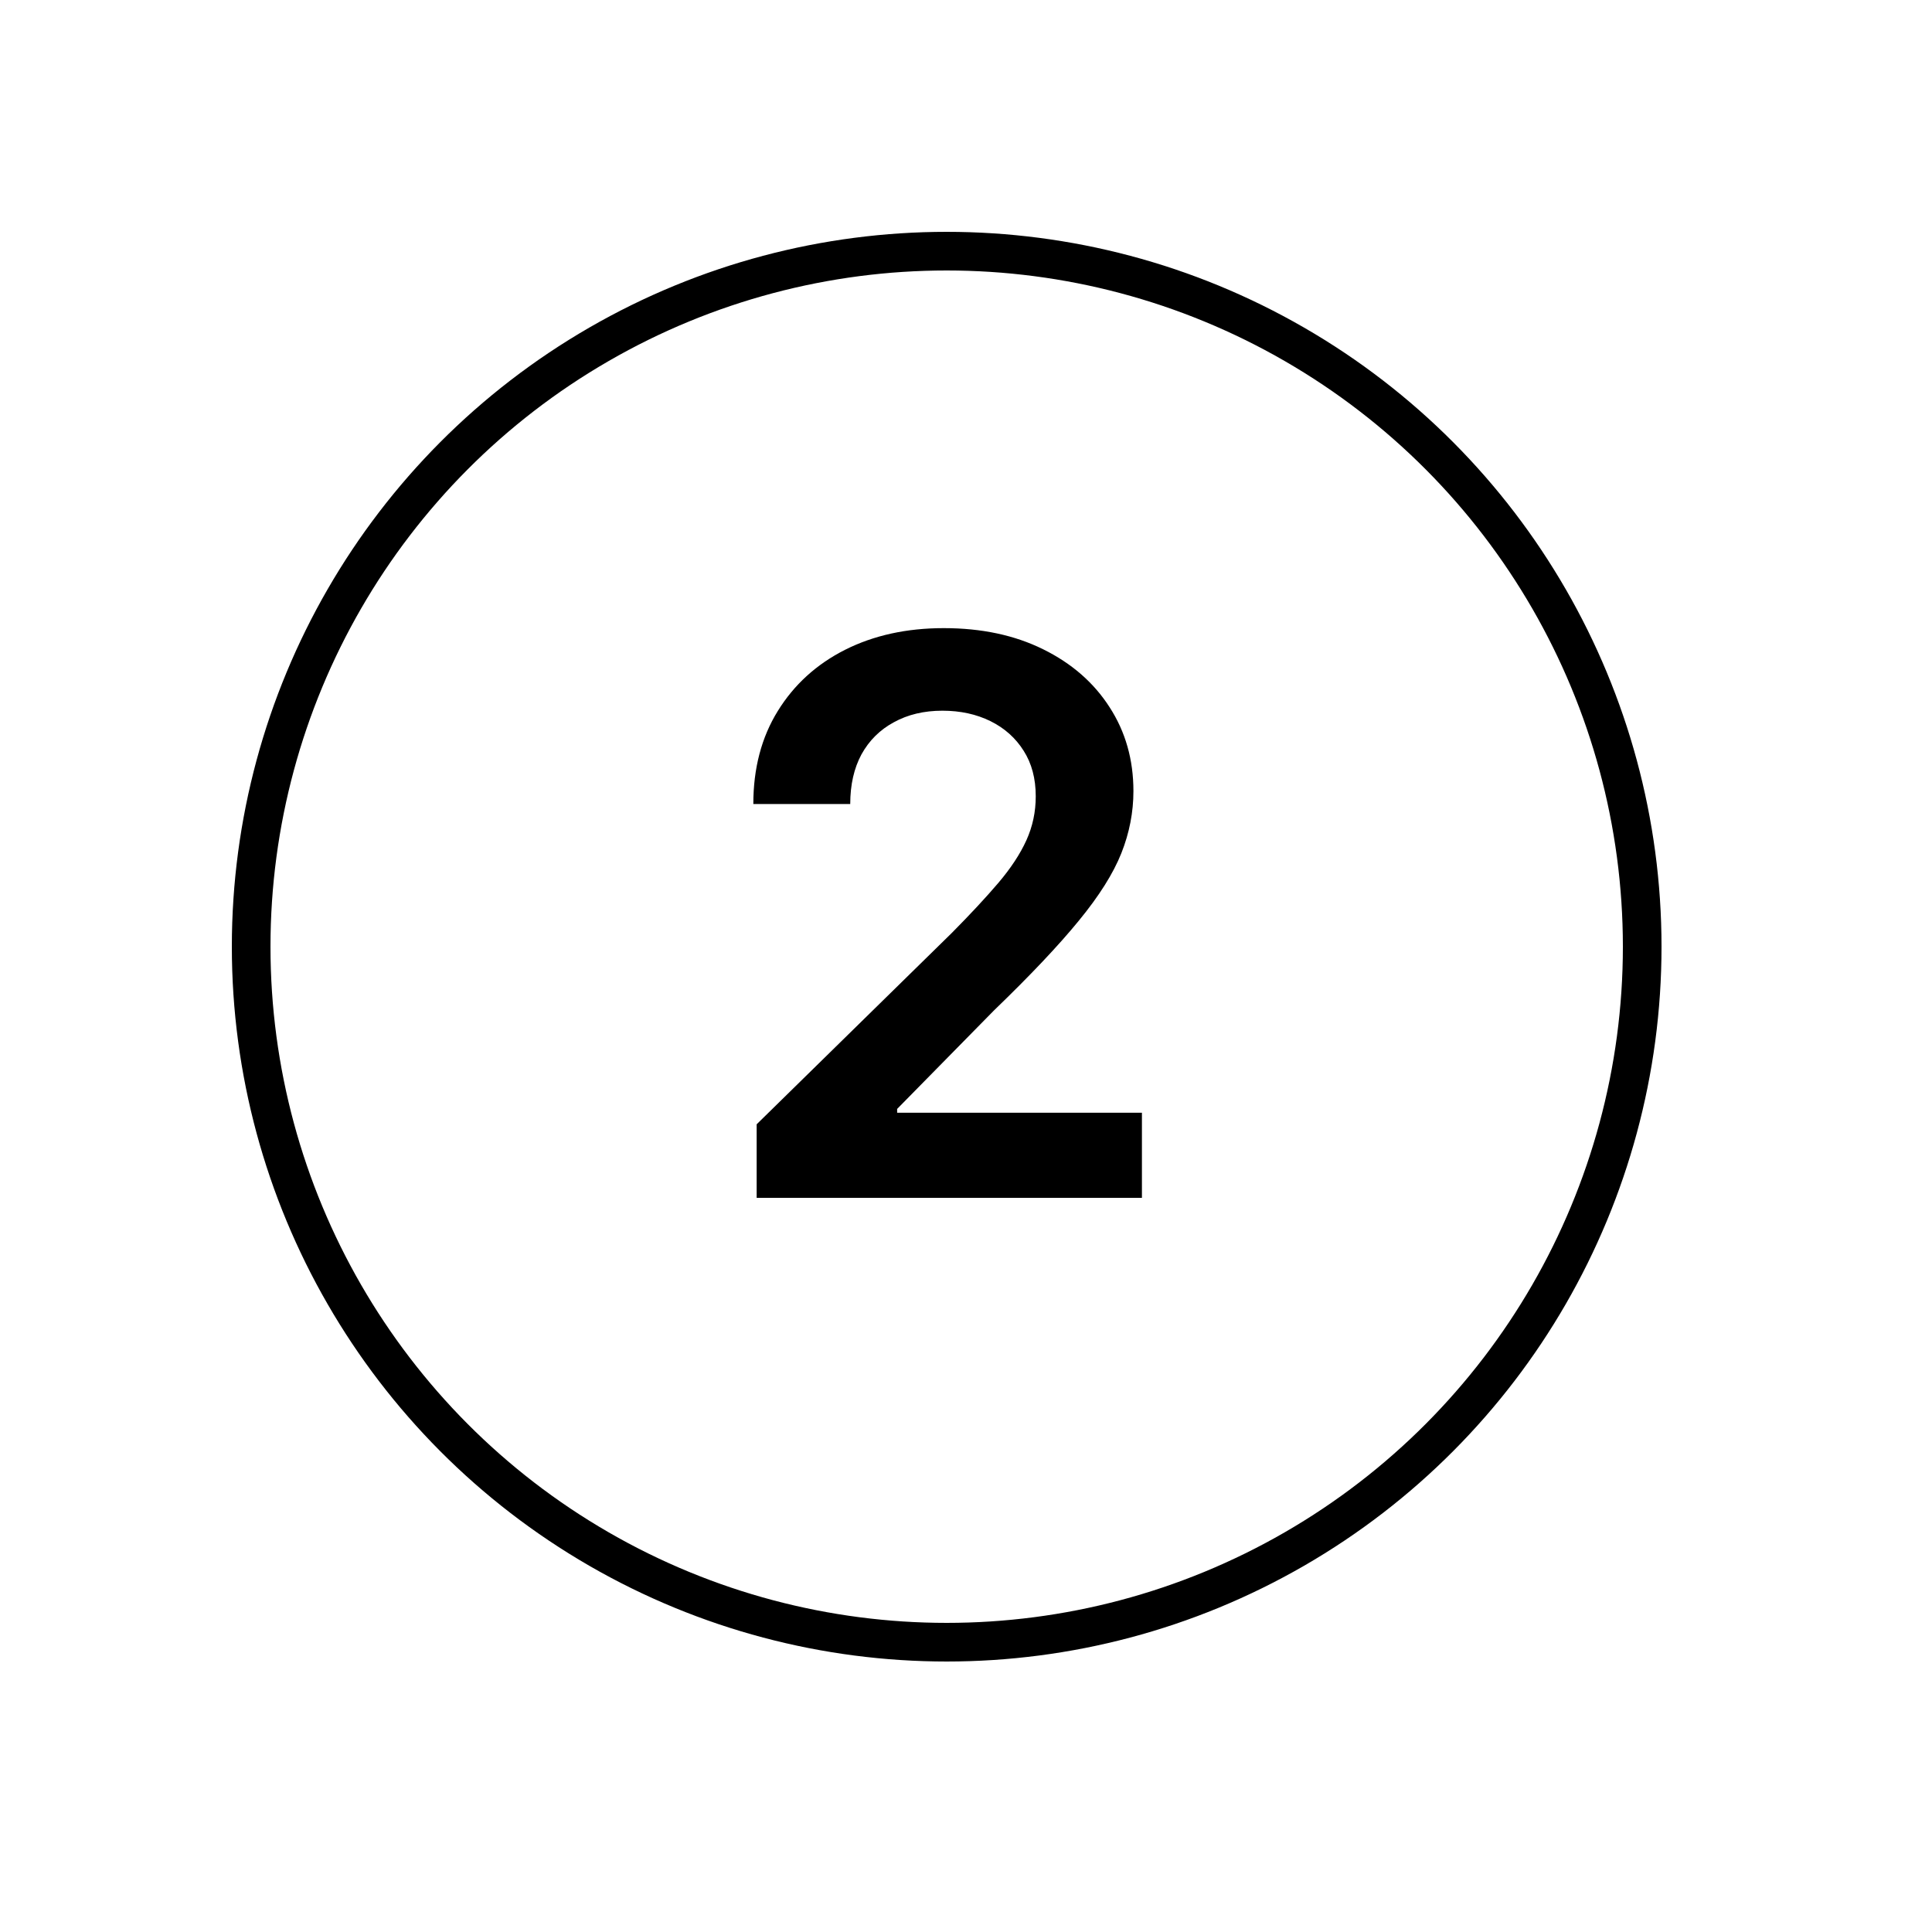 <?xml version="1.0" encoding="UTF-8"?> <svg xmlns="http://www.w3.org/2000/svg" width="50" height="50" viewBox="0 0 50 50" fill="none"> <circle cx="24.5" cy="24.5" r="18" stroke="black"></circle> <path d="M19.582 31V29.097L24.631 24.146C25.114 23.659 25.517 23.225 25.839 22.847C26.161 22.468 26.402 22.101 26.563 21.746C26.724 21.391 26.805 21.012 26.805 20.609C26.805 20.15 26.701 19.757 26.492 19.43C26.284 19.099 25.997 18.843 25.633 18.663C25.268 18.483 24.854 18.393 24.39 18.393C23.912 18.393 23.493 18.493 23.133 18.692C22.773 18.886 22.494 19.163 22.295 19.523C22.101 19.883 22.004 20.311 22.004 20.808H19.496C19.496 19.885 19.707 19.082 20.129 18.401C20.55 17.719 21.13 17.191 21.869 16.817C22.612 16.443 23.464 16.256 24.425 16.256C25.401 16.256 26.258 16.438 26.996 16.803C27.735 17.167 28.308 17.667 28.715 18.301C29.127 18.936 29.333 19.66 29.333 20.474C29.333 21.019 29.229 21.554 29.021 22.079C28.812 22.605 28.445 23.188 27.92 23.827C27.399 24.466 26.667 25.24 25.725 26.149L23.218 28.699V28.798H29.553V31H19.582Z" fill="black"></path> </svg> 